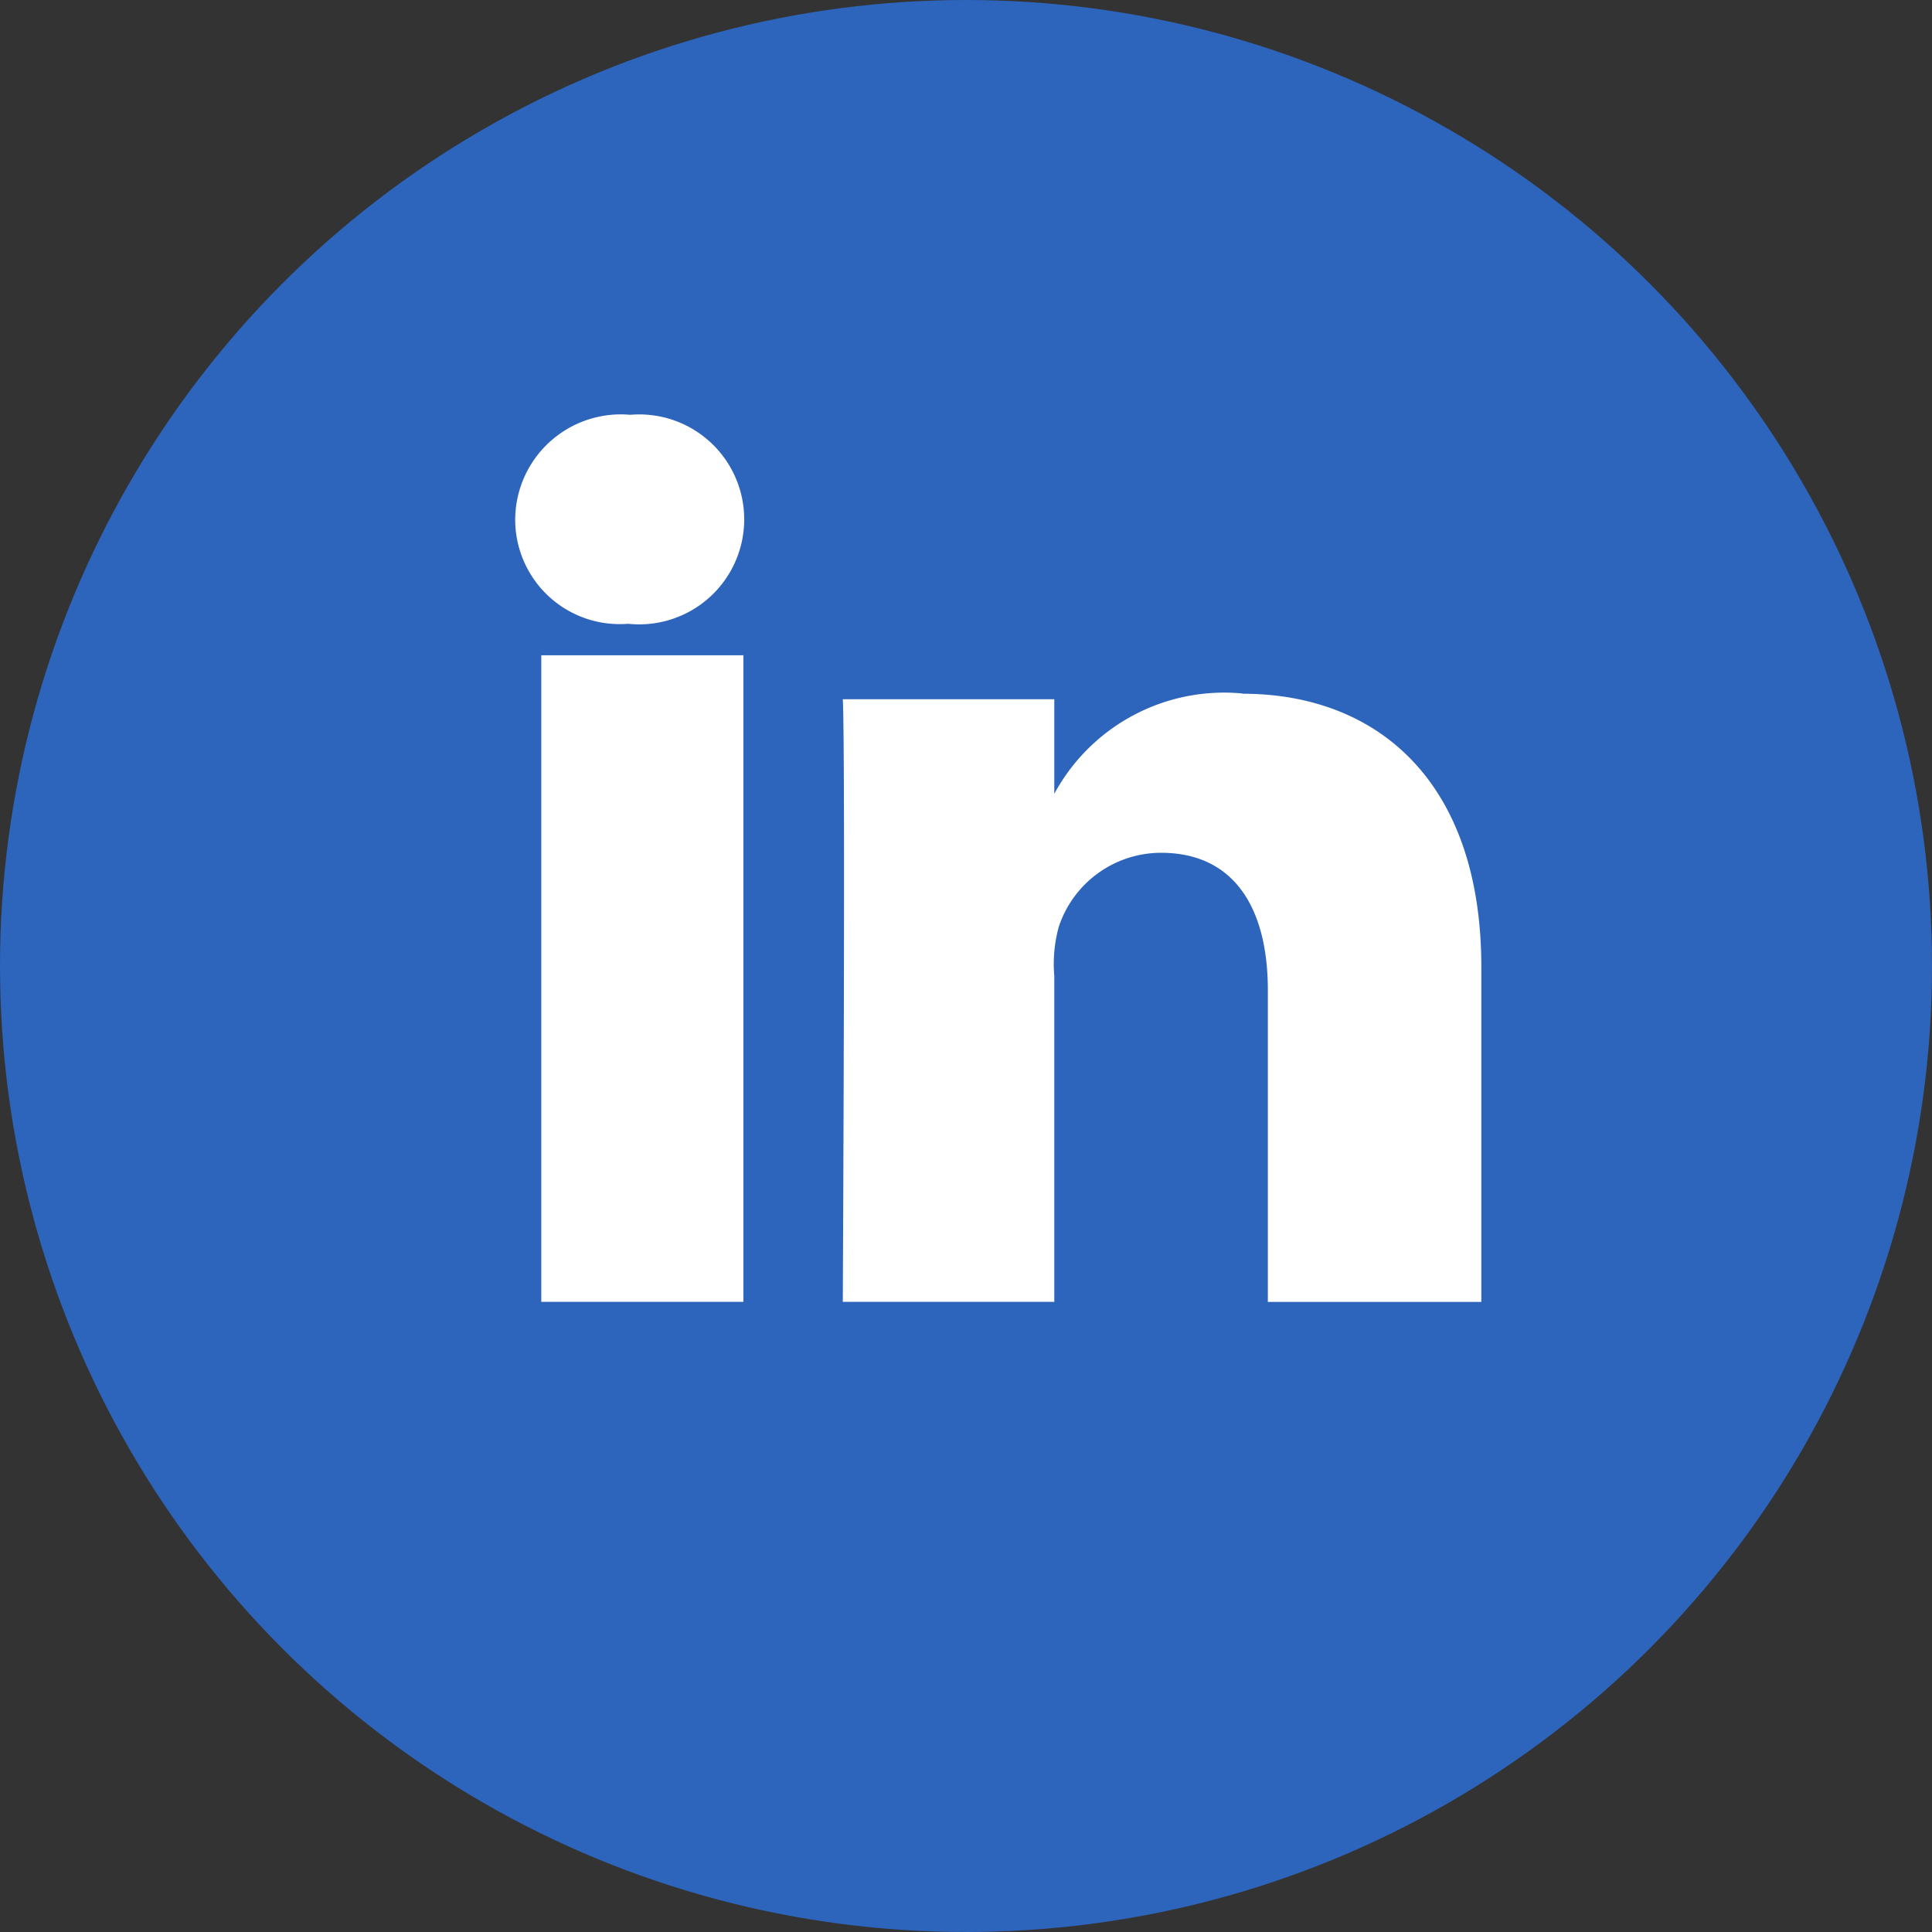 <svg xmlns="http://www.w3.org/2000/svg" xmlns:xlink="http://www.w3.org/1999/xlink" width="30" height="30" viewBox="0 0 30 30"><rect x="0" y="0" width="30" height="30" fill="#333333" stroke="none"/><defs><clipPath id="a"><rect width="15" height="13.774" fill="none"/></clipPath></defs><g transform="translate(-1225 -0.17)"><g transform="translate(1225)"><circle cx="15" cy="15" r="15" transform="translate(0 0.17)" fill="#2d64bc"/><g transform="translate(8 6.611)"><rect width="3.138" height="10.04" transform="translate(0.405 3.734)" fill="#fff"/><g clip-path="url(#a)"><path d="M16.462,8.726a3,3,0,0,0-2.919,1.558V8.816H10.259c.043.779,0,9.357,0,9.357h3.284V13.11a2.159,2.159,0,0,1,.071-.765A1.675,1.675,0,0,1,15.2,11.2c1.141,0,1.659.865,1.659,2.132v4.842h3.315v-5.2c0-2.9-1.632-4.244-3.71-4.244" transform="translate(-5.172 -4.399)" fill="#fff"/><path d="M1.786,0A1.64,1.64,0,0,0,0,1.625,1.623,1.623,0,0,0,1.744,3.246h.021A1.63,1.63,0,1,0,1.786,0" transform="translate(0 0)" fill="#fff"/></g></g></g></g></svg>